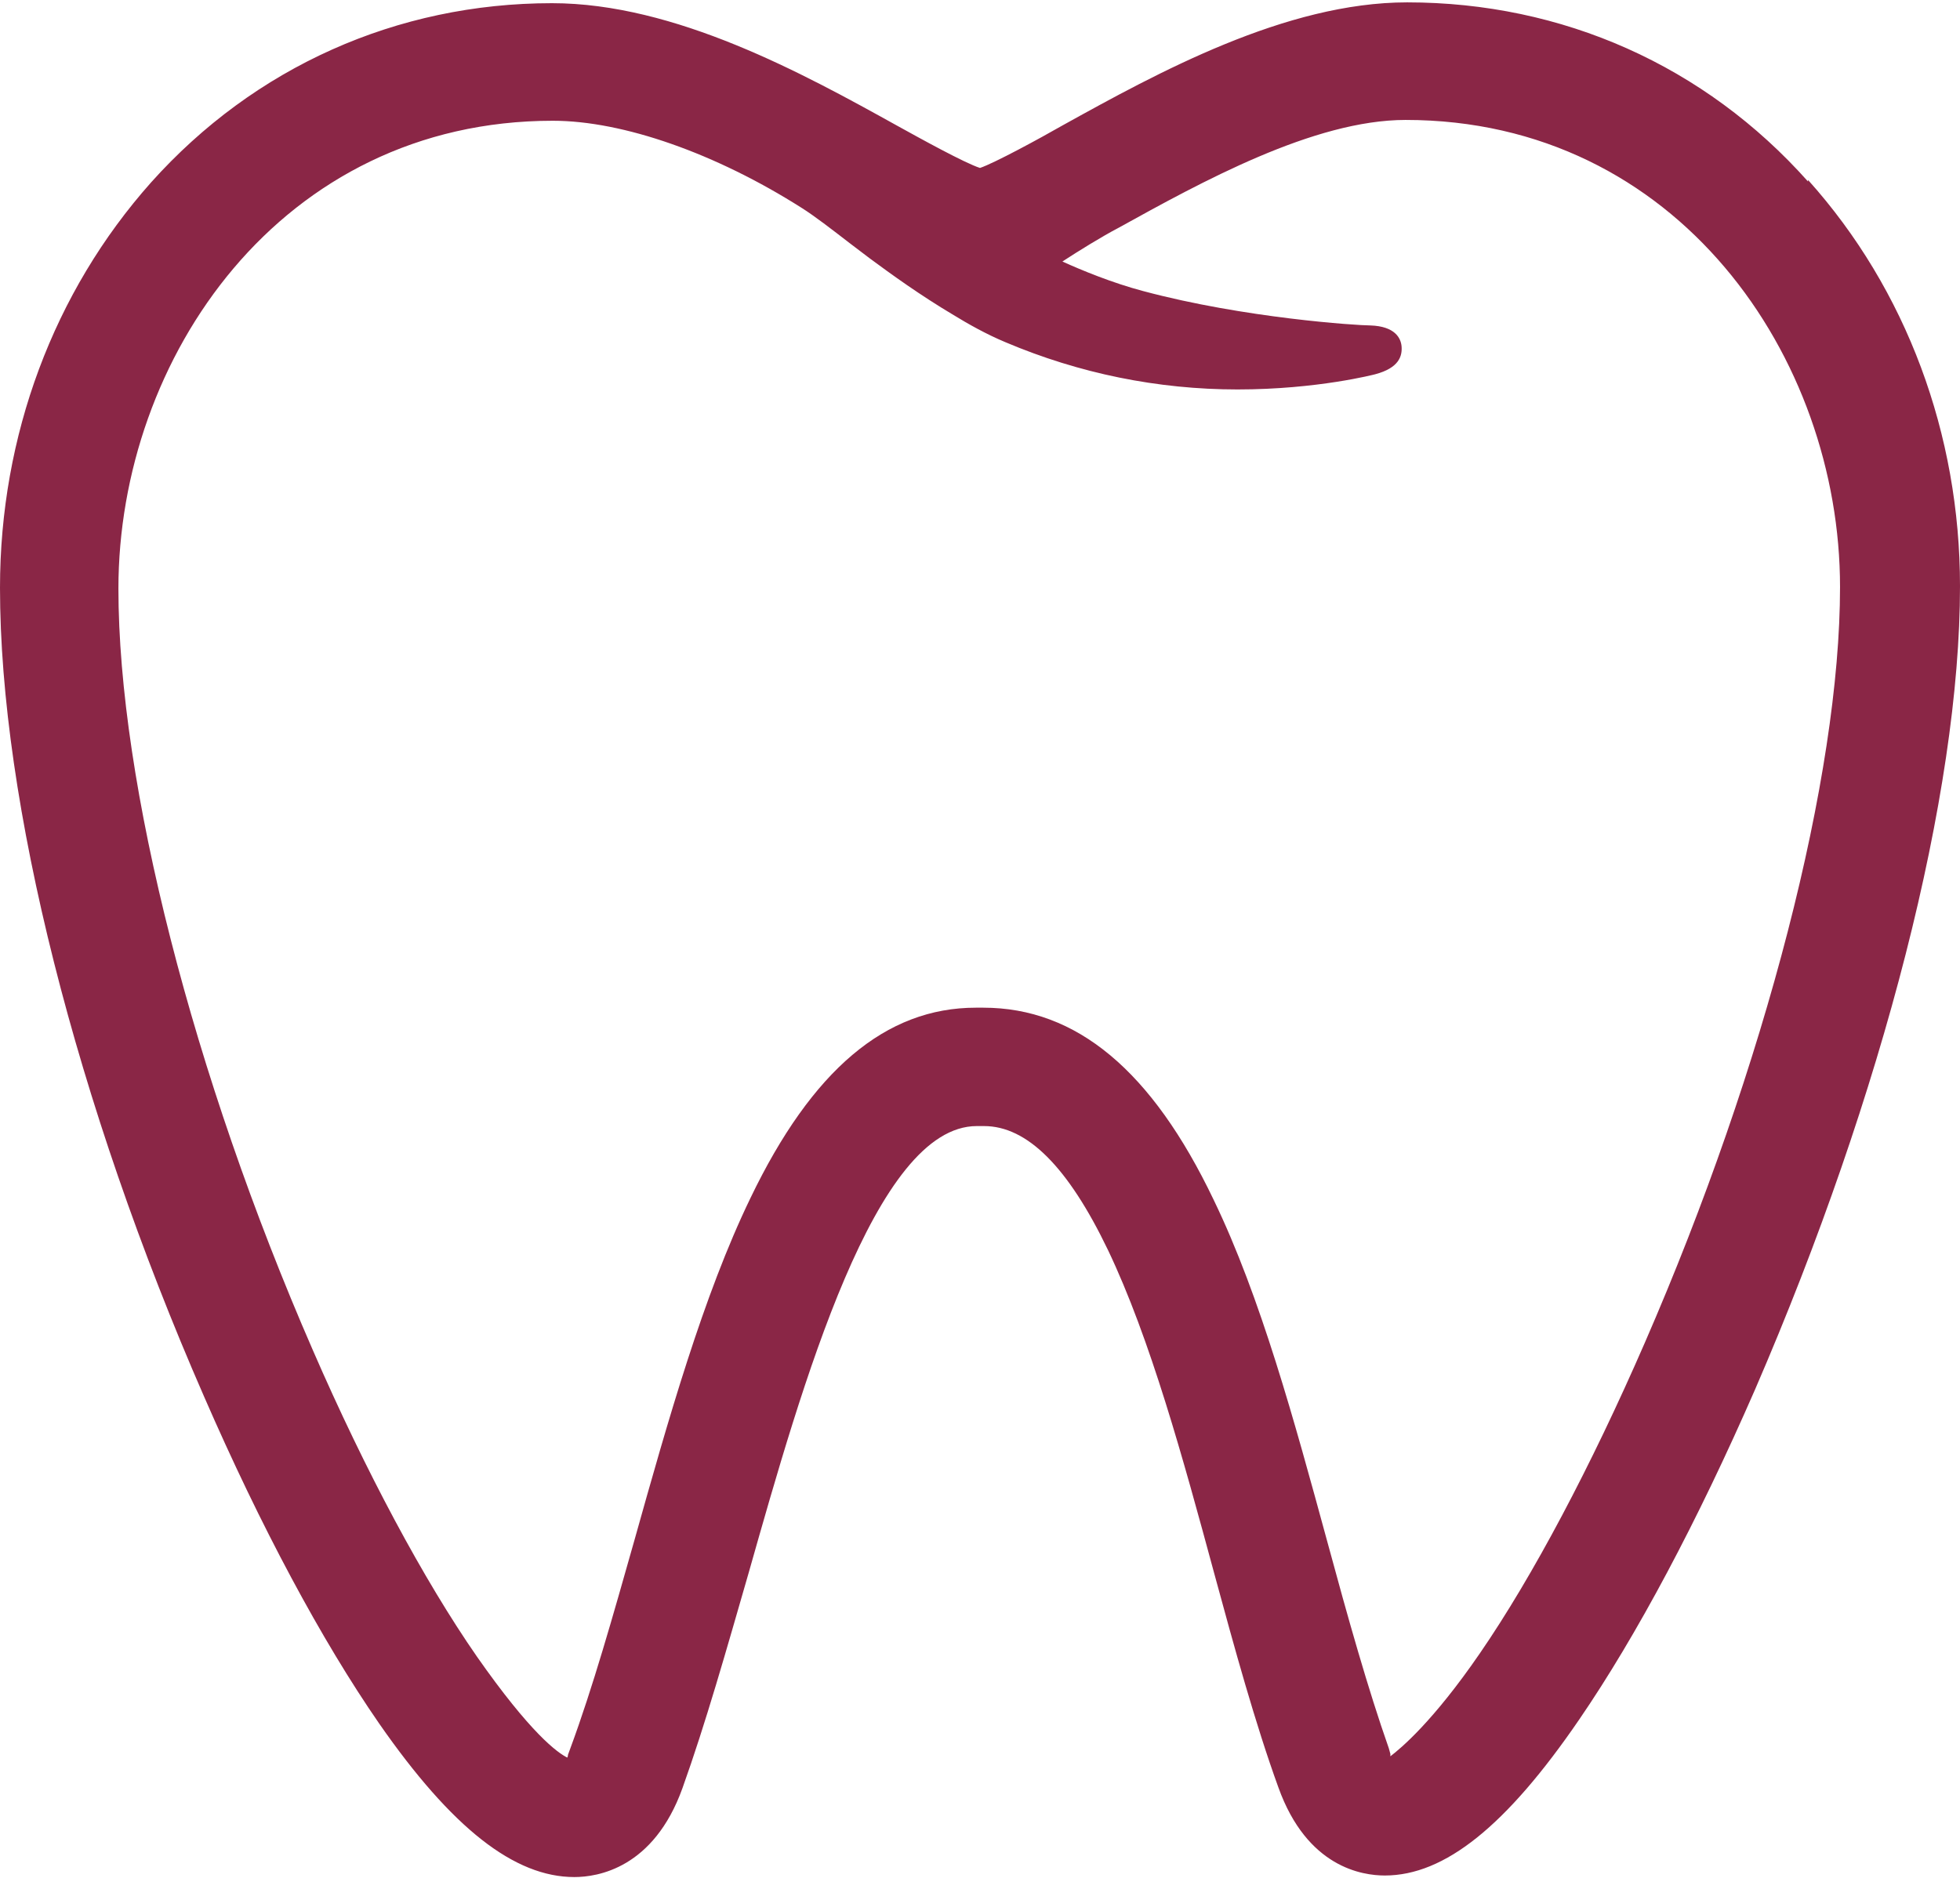 <svg xmlns="http://www.w3.org/2000/svg" width="24" height="23" viewBox="0 0 24 23" fill="none"><path d="M22.139 2.223C20.875 0.803 19.131 0.029 17.231 0.029C15.742 0.029 14.175 0.891 13.009 1.537C12.735 1.694 12.176 1.998 12 2.057C11.814 1.998 11.265 1.694 10.981 1.537C9.835 0.901 8.268 0.039 6.759 0.039C4.859 0.039 3.115 0.822 1.851 2.233C0.656 3.575 0 5.338 0 7.199C0 9.815 0.931 13.518 2.498 17.103C3.193 18.7 3.938 20.091 4.643 21.11C5.535 22.393 6.299 22.99 7.033 22.99C7.318 22.99 8.003 22.883 8.356 21.903C8.64 21.11 8.895 20.208 9.169 19.258C9.825 16.946 10.717 13.792 11.961 13.792H12.049C12.578 13.792 13.078 14.292 13.567 15.31C14.086 16.398 14.488 17.867 14.87 19.278C15.115 20.179 15.37 21.11 15.654 21.893C16.006 22.873 16.682 22.971 16.957 22.971C17.691 22.971 18.446 22.363 19.337 21.061C20.042 20.032 20.787 18.631 21.492 17.015C23.06 13.39 24 9.717 24 7.18C24 5.319 23.344 3.546 22.139 2.204V2.223ZM6.955 21.531C6.828 21.472 6.495 21.227 5.838 20.287C5.192 19.356 4.477 18.024 3.83 16.535C2.361 13.165 1.45 9.59 1.45 7.209C1.45 4.388 3.438 1.479 6.769 1.479C7.631 1.479 8.767 1.88 9.816 2.546C9.972 2.644 10.188 2.811 10.403 2.977L10.648 3.163C10.913 3.359 11.265 3.614 11.677 3.859C11.853 3.967 12.078 4.094 12.313 4.192C13.215 4.574 14.175 4.77 15.154 4.77C16.134 4.77 16.839 4.584 16.839 4.584C17.133 4.506 17.172 4.359 17.162 4.241C17.153 4.143 17.084 3.996 16.78 3.986C16.624 3.986 15.242 3.898 13.998 3.565C13.626 3.467 13.244 3.31 13.009 3.203C13.205 3.075 13.489 2.899 13.695 2.791C14.704 2.233 16.085 1.469 17.211 1.469C20.542 1.469 22.531 4.378 22.531 7.19C22.531 9.501 21.62 13.048 20.14 16.447C19.484 17.955 18.769 19.307 18.122 20.248C17.544 21.09 17.153 21.413 17.025 21.511C17.025 21.511 17.025 21.492 17.025 21.482L17.006 21.413C16.751 20.688 16.506 19.817 16.251 18.876C15.85 17.407 15.438 15.888 14.86 14.693C14.106 13.116 13.185 12.342 12.039 12.342H11.951C10.844 12.342 9.943 13.106 9.189 14.674C8.611 15.869 8.18 17.397 7.768 18.866C7.504 19.797 7.259 20.669 6.984 21.413L6.955 21.492C6.955 21.492 6.955 21.511 6.945 21.531H6.955Z" fill="#8A2646"></path></svg>